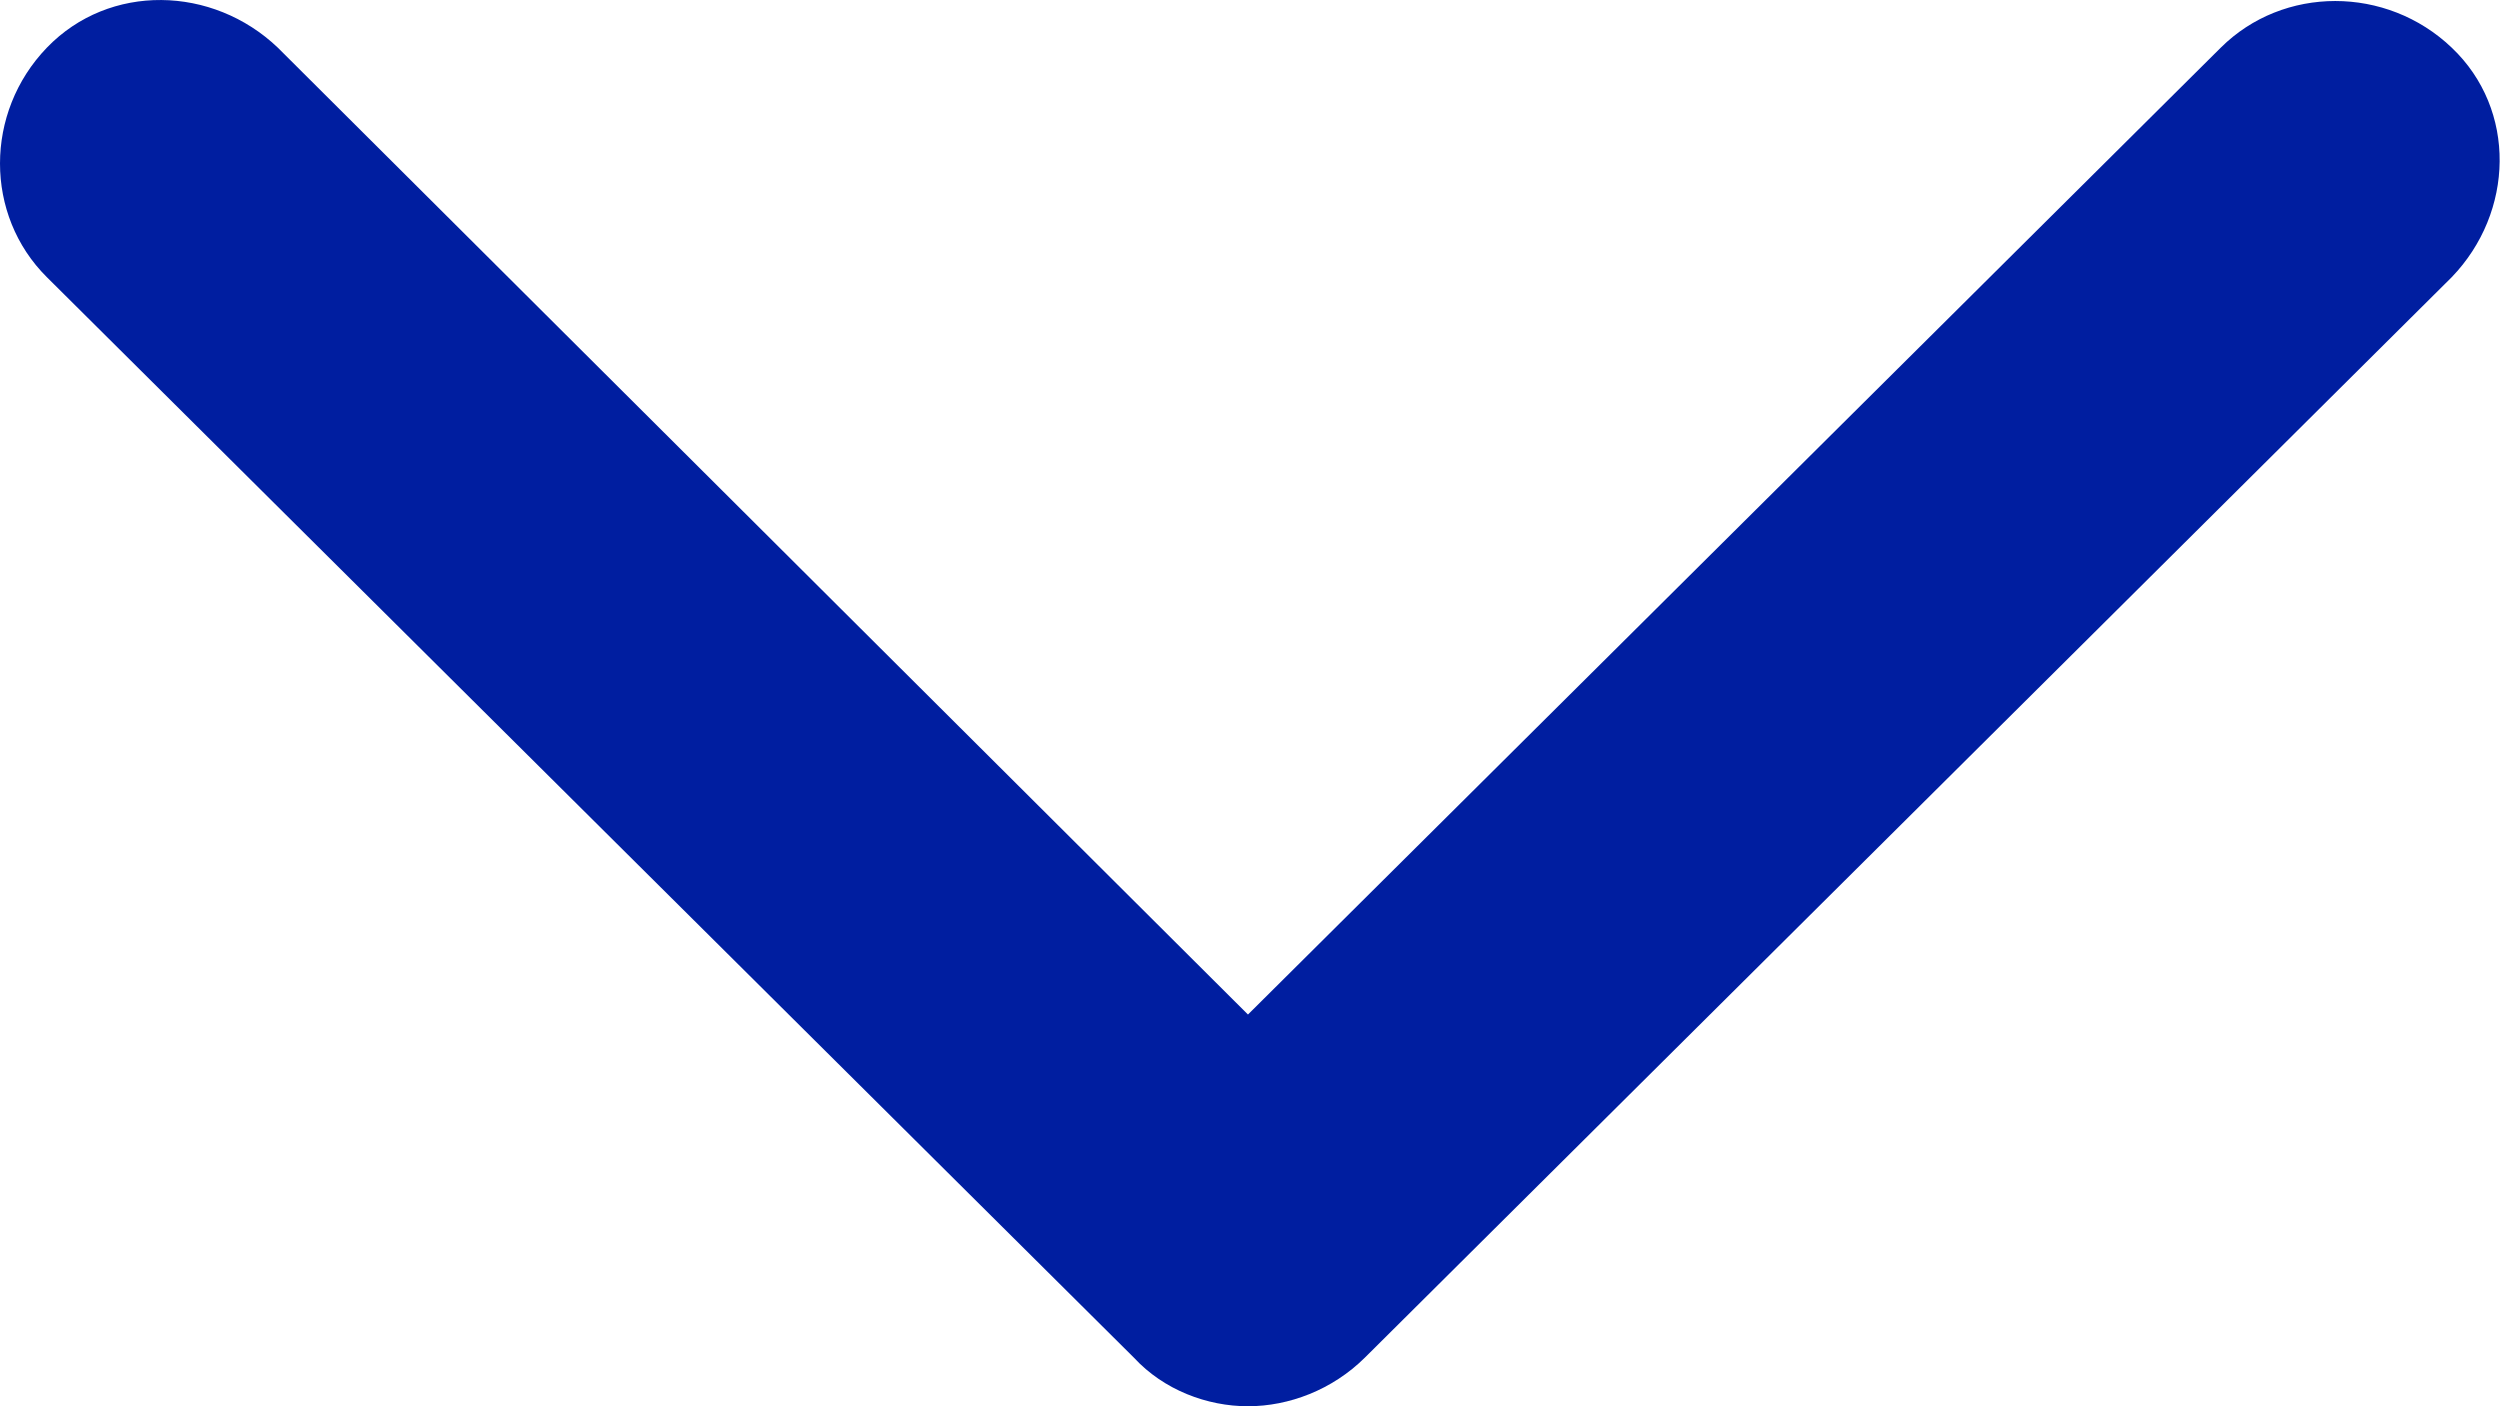 <svg width="16" height="9" viewBox="0 0 16 9" fill="none" xmlns="http://www.w3.org/2000/svg">
<path d="M7.987 9C7.726 9 7.448 8.896 7.257 8.689L0.3 1.774C-0.1 1.377 -0.1 0.72 0.3 0.305C0.7 -0.11 1.361 -0.093 1.778 0.305L7.987 6.493L14.213 0.305C14.613 -0.093 15.274 -0.093 15.691 0.305C16.109 0.702 16.091 1.359 15.691 1.774L8.735 8.689C8.526 8.896 8.248 9 7.987 9Z" fill="#001EA0"/>
</svg>

